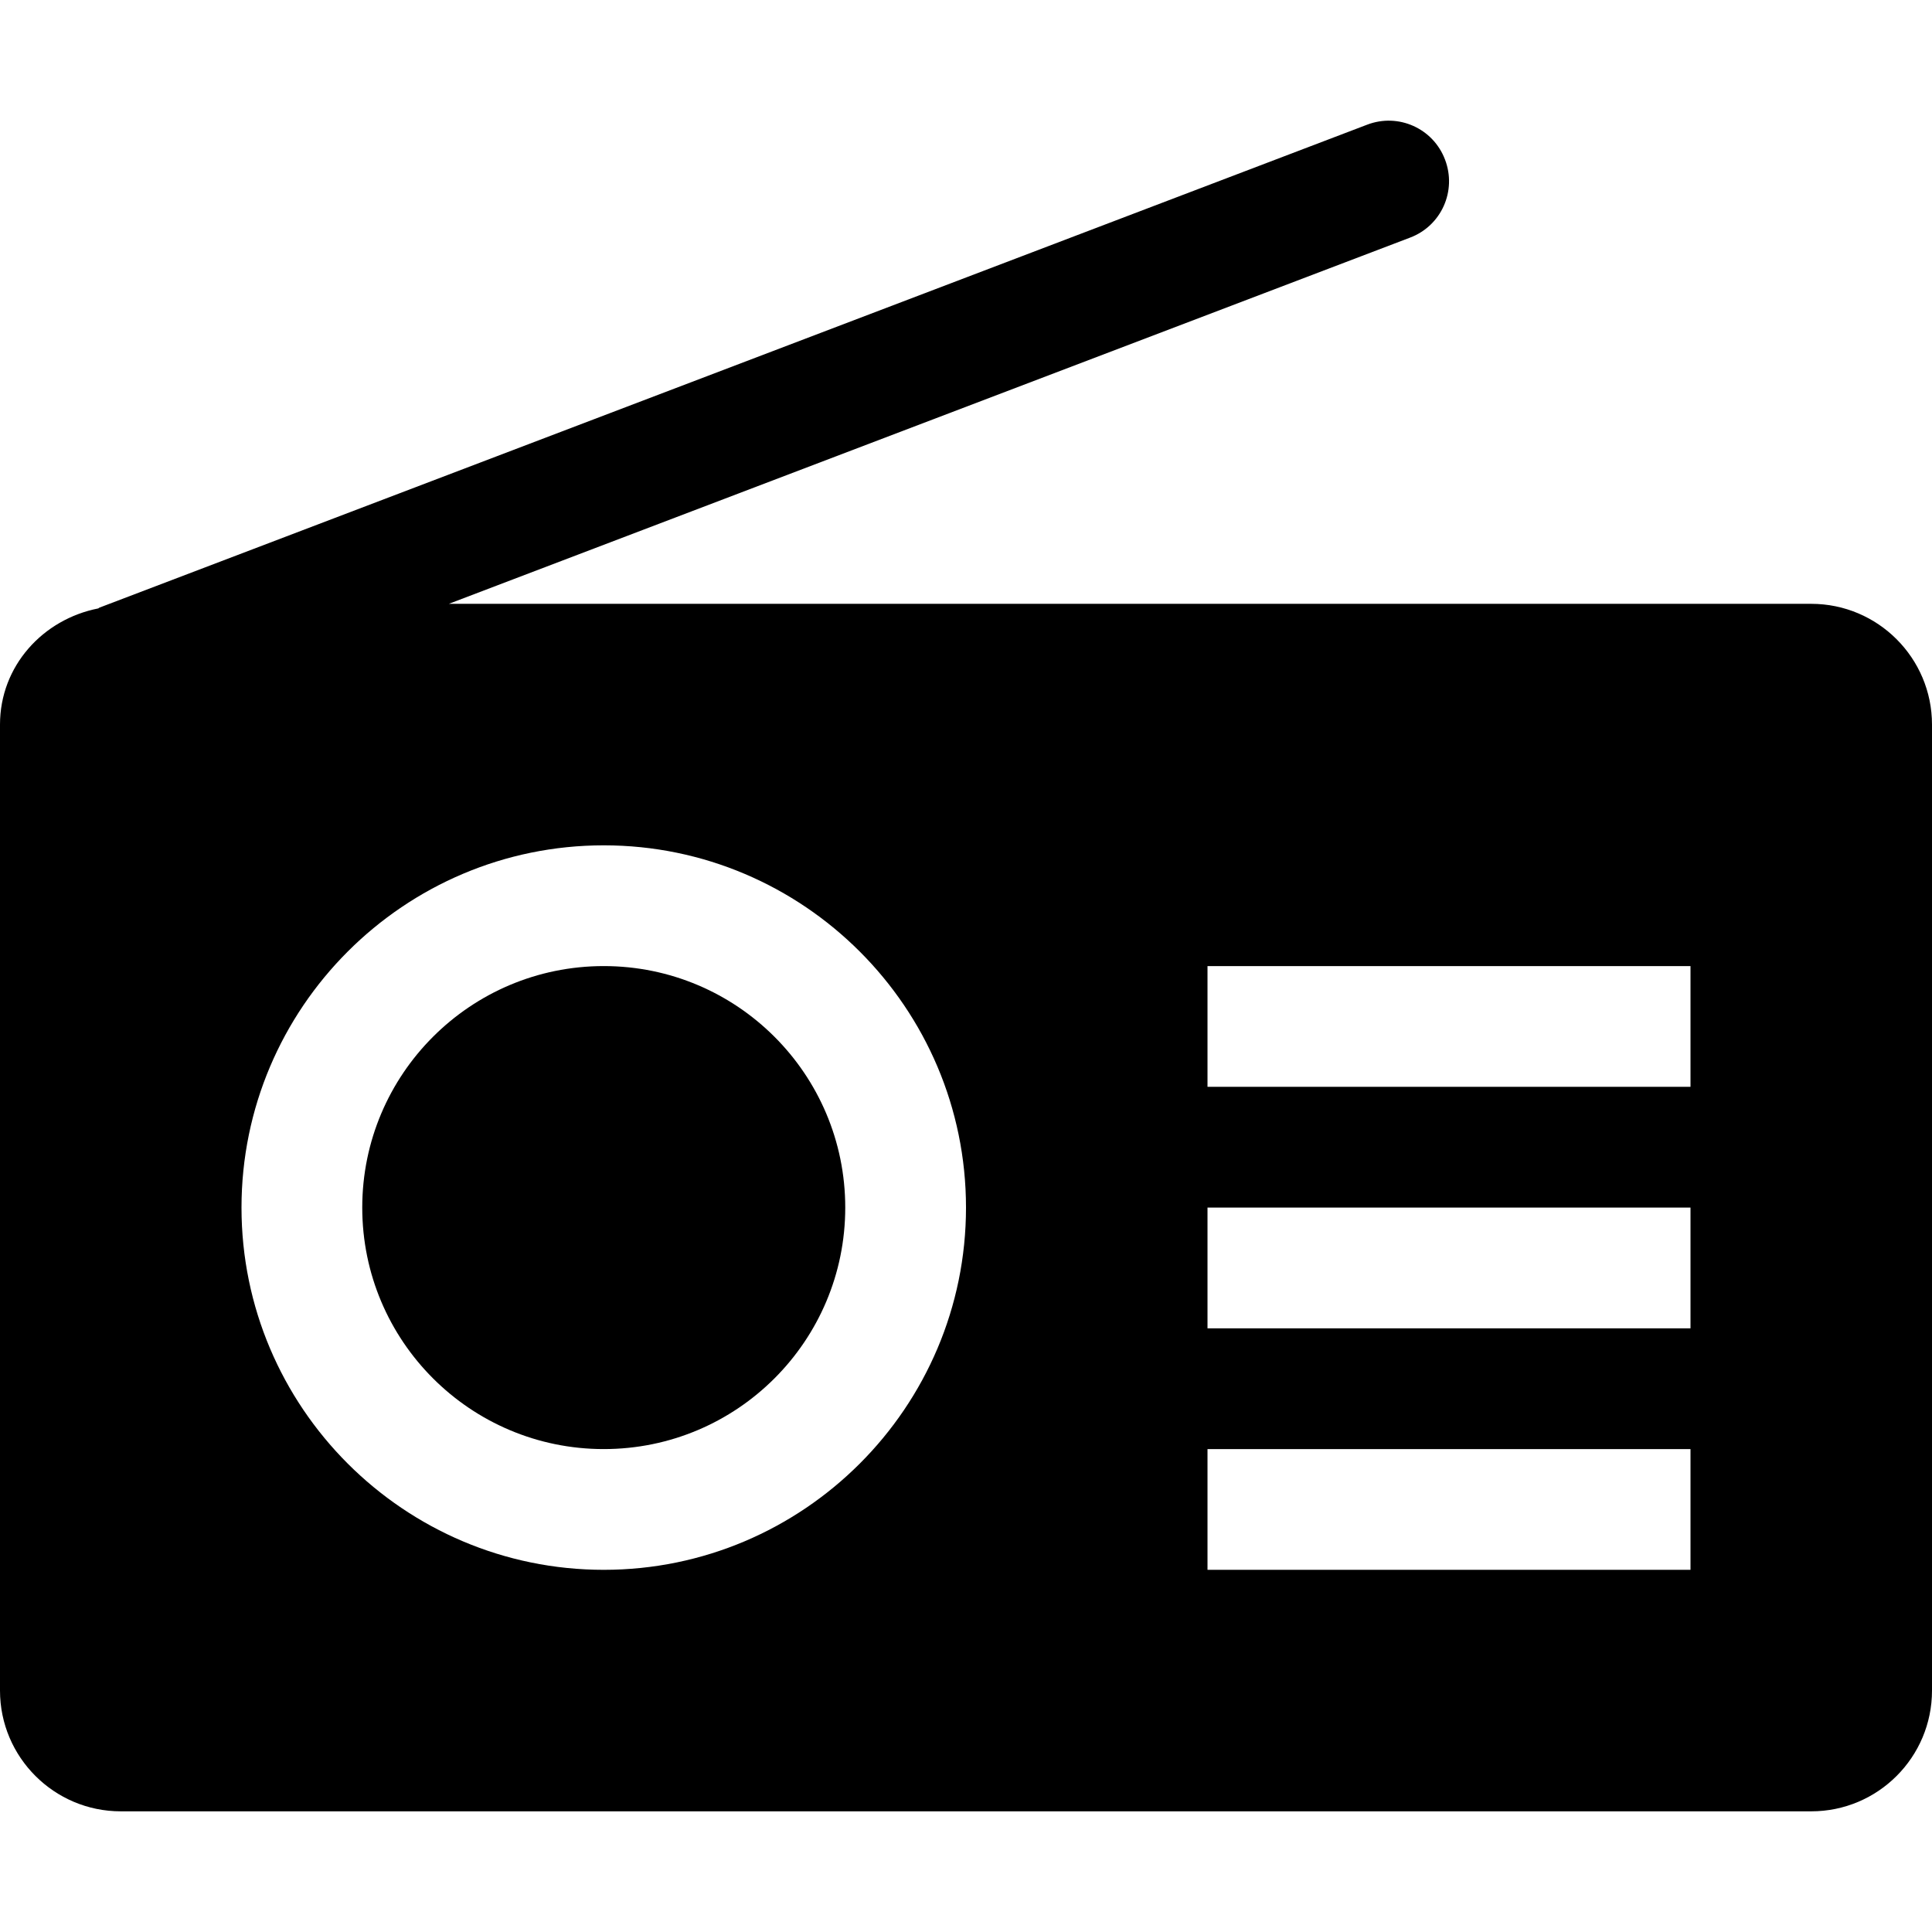 <?xml version="1.0" encoding="iso-8859-1"?>
<!-- Generator: Adobe Illustrator 19.0.0, SVG Export Plug-In . SVG Version: 6.00 Build 0)  -->
<svg version="1.1" id="Capa_1" xmlns="http://www.w3.org/2000/svg" xmlns:xlink="http://www.w3.org/1999/xlink" x="0px" y="0px"
	 viewBox="0 0 512 512" style="enable-background:new 0 0 512 512;" xml:space="preserve">
<circle cx="160" cy="320.021" r="64"/>
<path d="M480,160.021H118.944l254.752-97.056c8.288-3.136,12.416-12.384,9.248-20.672c-3.136-8.288-12.384-12.416-20.64-9.248
	l-336,128c-0.096,0.064-0.16,0.128-0.256,0.192C11.36,164.117,0,176.501,0,192.021v256c0,17.664,14.368,32,32,32h448
	c17.664,0,32-14.336,32-32v-256C512,174.389,497.664,160.021,480,160.021z M160,416.021c-52.928,0-96-43.072-96-96s43.072-96,96-96
	s96,43.072,96,96S212.928,416.021,160,416.021z M448,416.021H320v-32h128V416.021z M448,352.021H320v-32h128V352.021z M448,288.021
	H320v-32h128V288.021z"/>
<g>
</g>
<g>
</g>
<g>
</g>
<g>
</g>
<g>
</g>
<g>
</g>
<g>
</g>
<g>
</g>
<g>
</g>
<g>
</g>
<g>
</g>
<g>
</g>
<g>
</g>
<g>
</g>
<g>
</g>
</svg>
